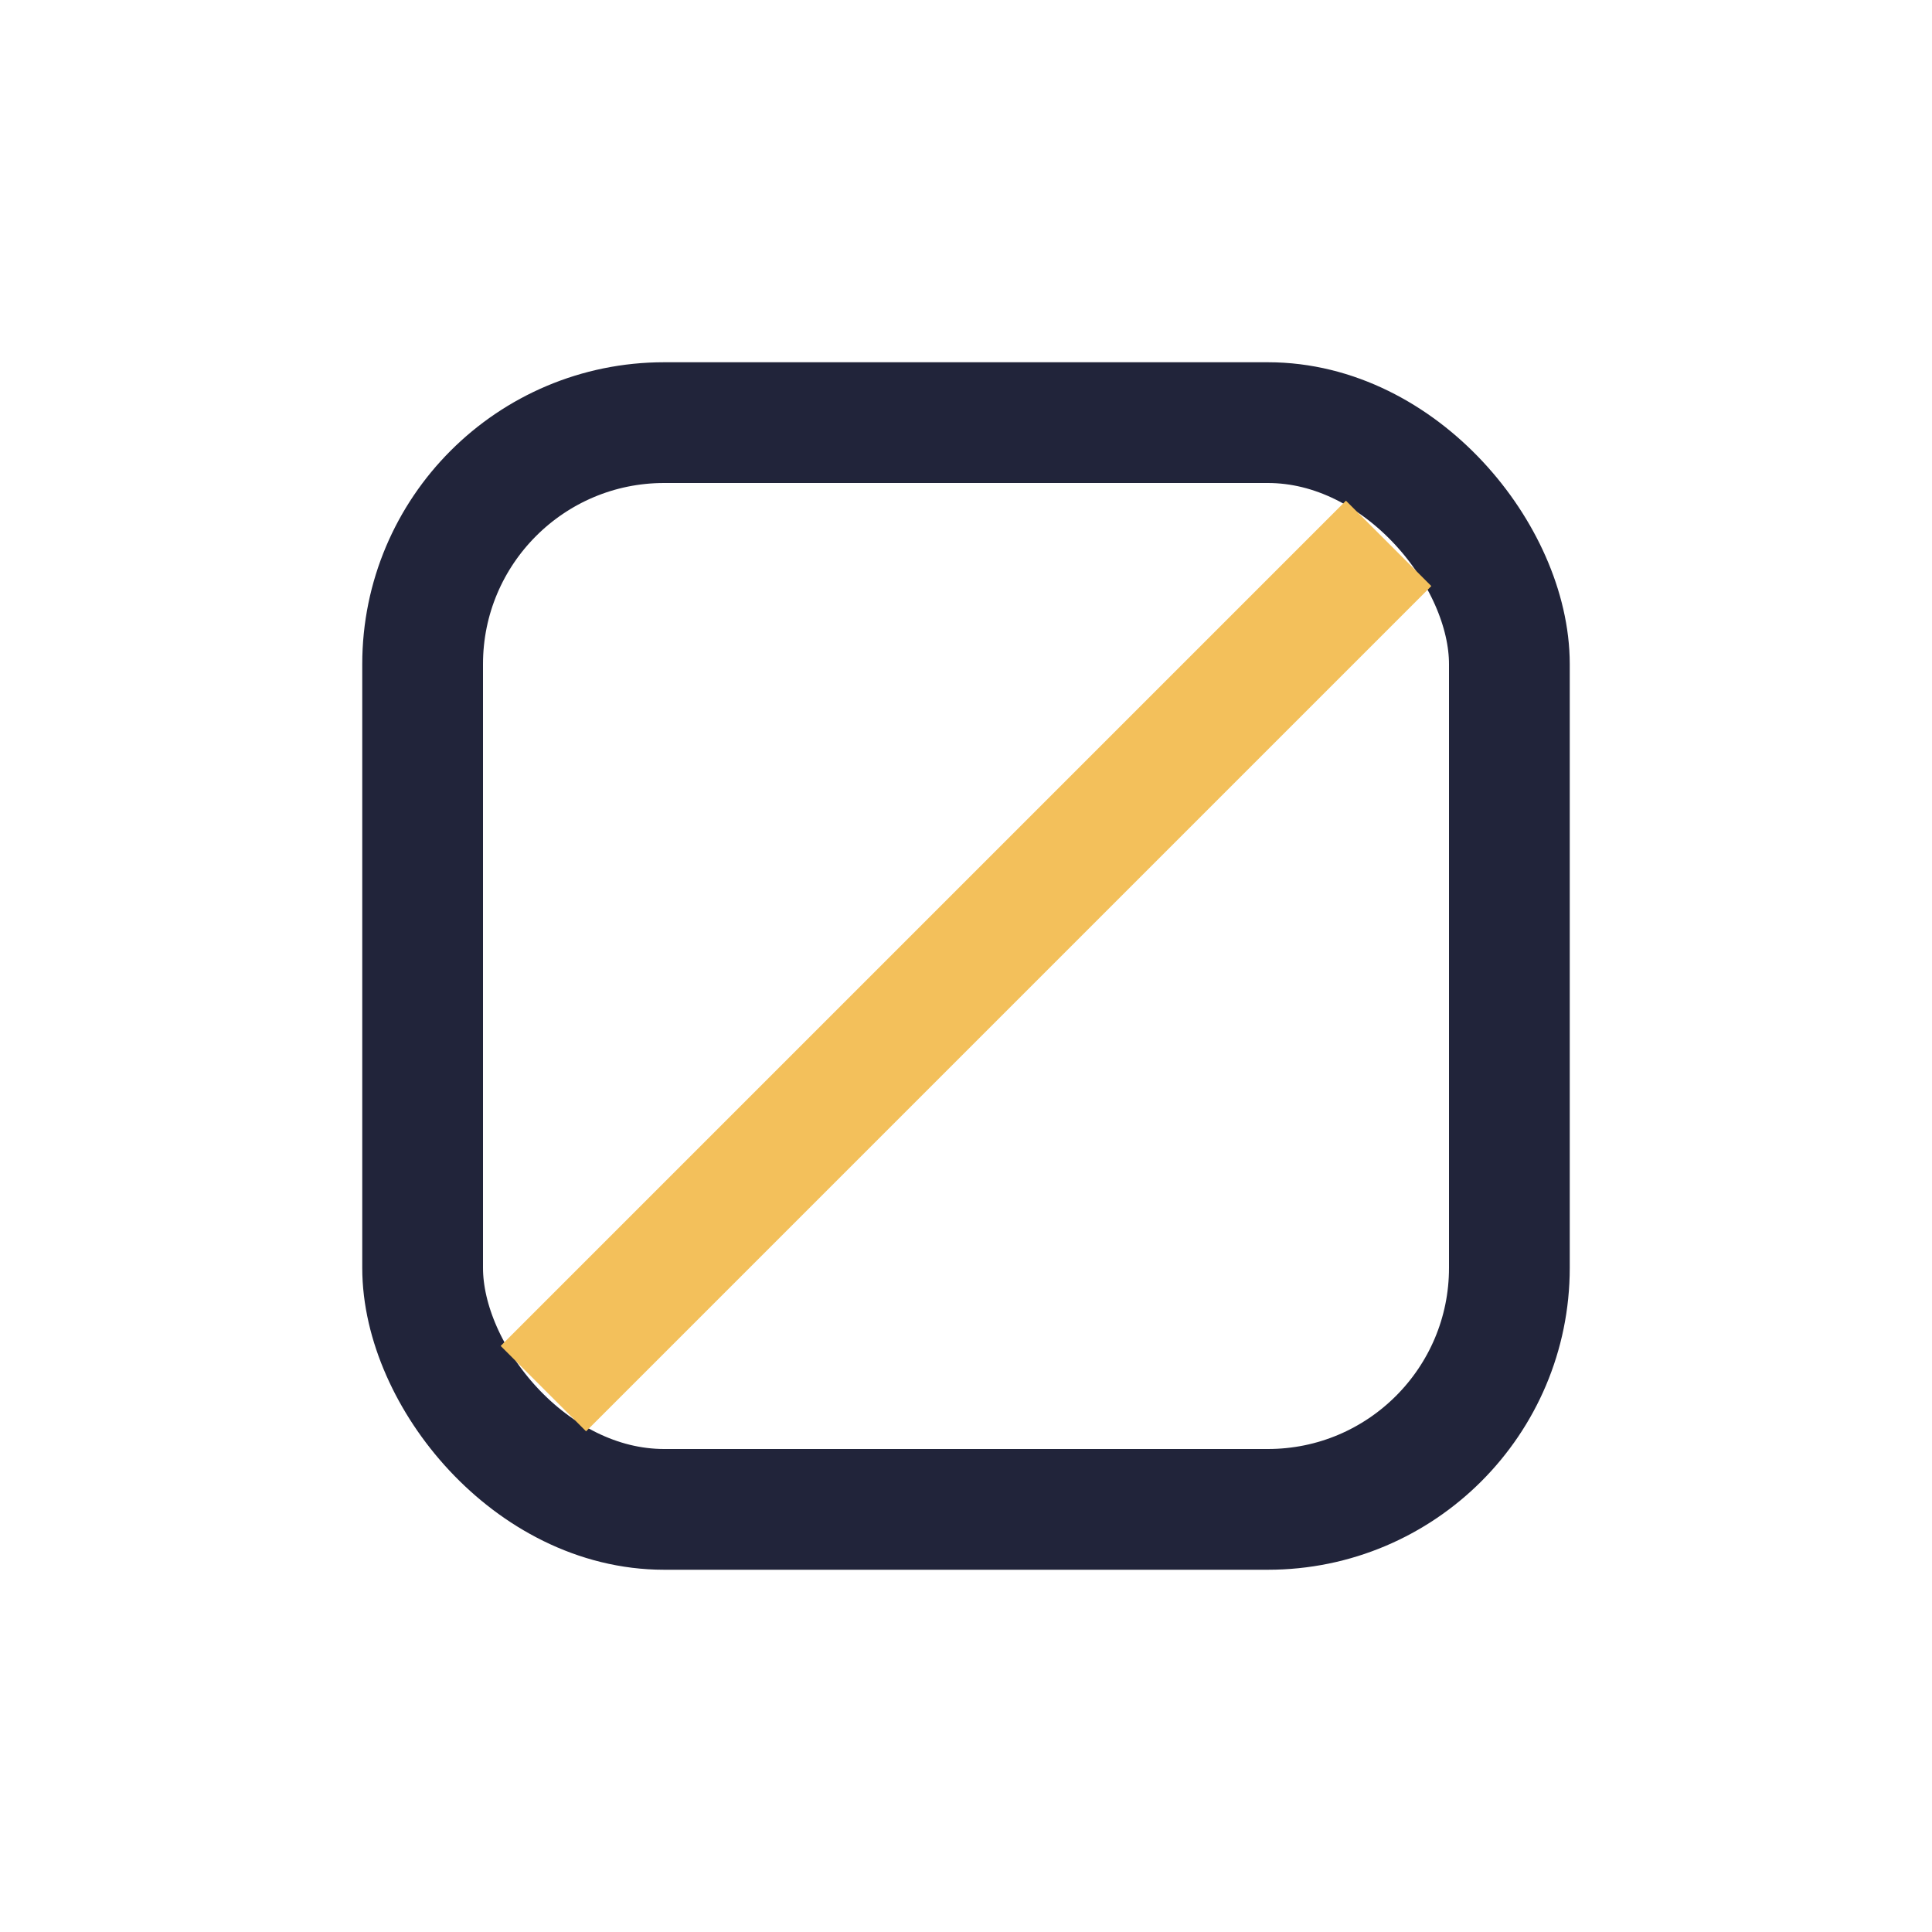 <?xml version="1.0" encoding="UTF-8"?>
<svg xmlns="http://www.w3.org/2000/svg" width="32" height="32" viewBox="0 0 32 32"><rect x="7" y="7" width="18" height="18" rx="4" fill="none" stroke="#21243a" stroke-width="2"/><path d="M9 23L23 9" stroke="#f3c05b" stroke-width="2"/></svg>